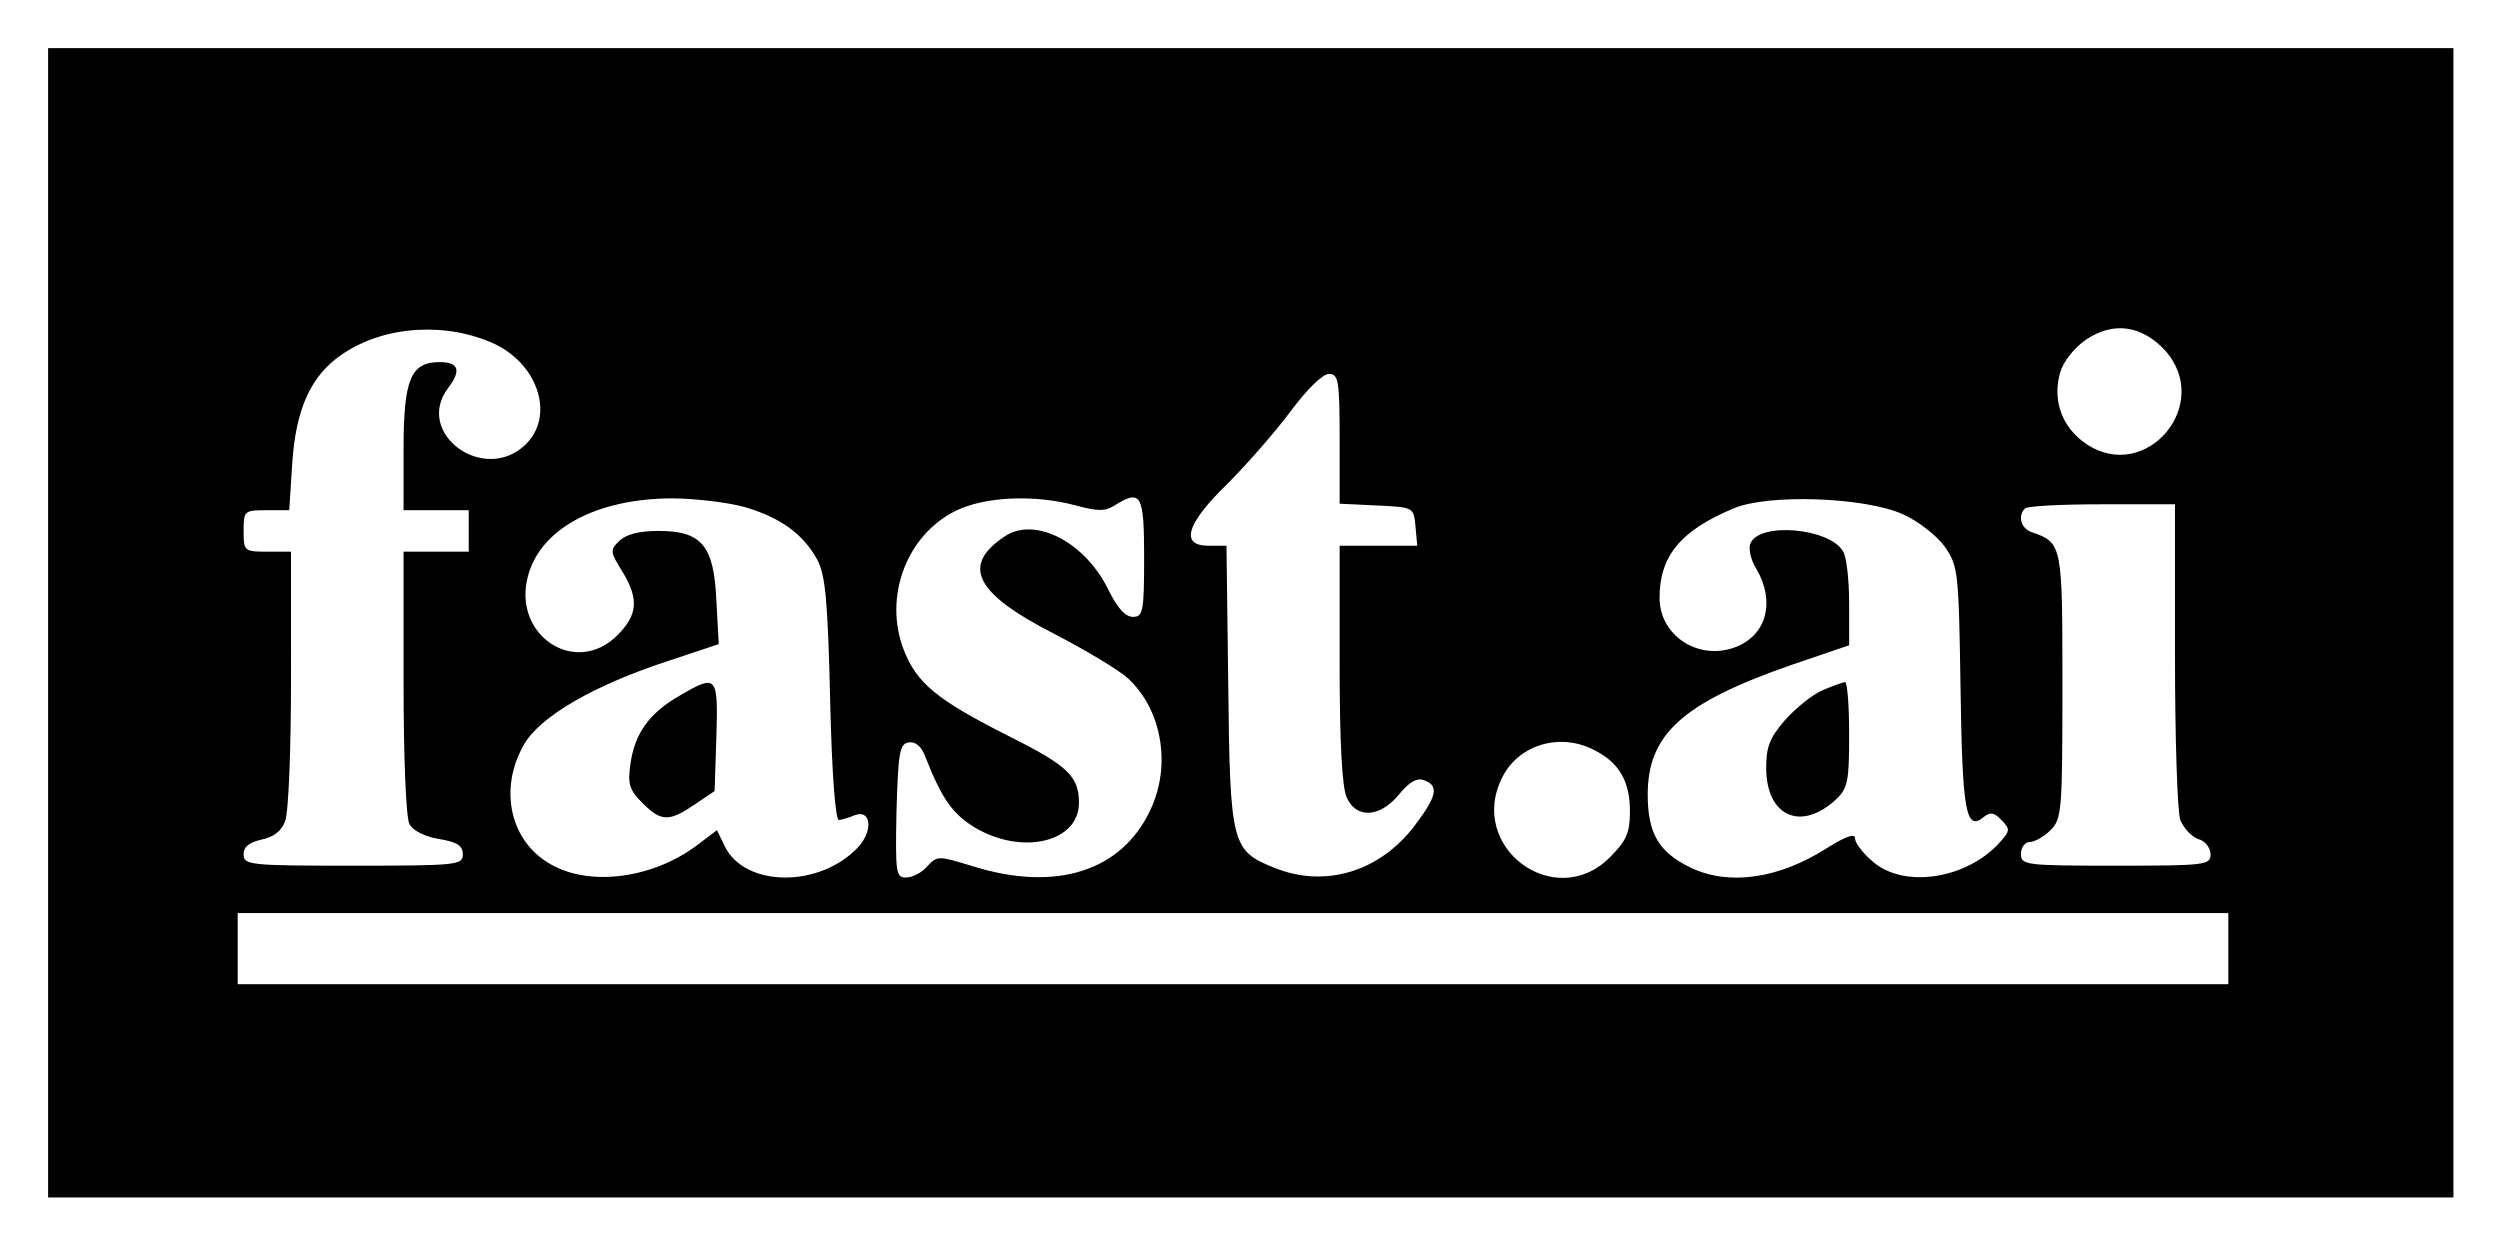 <svg xmlns="http://www.w3.org/2000/svg" role="img" viewBox="-8.12 -8.12 421.98 209.98"><title>fast.ai logo</title><path d="M0 97v97h406V0H0v97zm75.5-47c7.4 3.6 10 12.3 5 17-7 6.6-18.7-2-13-9.6 2.3-3 1.8-4.4-1.4-4.4-4.9 0-6.1 2.9-6.1 14.7V78h11v7H60v22.1c0 12.6.4 22.8 1 23.9.6 1.1 2.6 2.1 5 2.5 3 .5 4 1.1 4 2.6 0 1.8-1 1.9-18.5 1.9-17.4 0-18.5-.1-18.5-1.9 0-1.3.9-2 3-2.5 2-.4 3.4-1.4 4-3.1.6-1.5 1-12.3 1-24.1V85h-4c-3.9 0-4-.1-4-3.5s.1-3.5 3.9-3.5h3.8l.5-7.8c.6-9.4 3.2-15.1 8.7-18.7 7.1-4.7 17.5-5.3 25.6-1.5zm281.8 1c8.2 9.1-3.2 22.6-13.3 15.8-4.1-2.8-5.7-7.3-4.4-12 .6-2 2.4-4.2 4.4-5.6 4.6-3.1 9.4-2.4 13.3 1.8zM218 66v10.9l6.3.3c6.2.3 6.2.3 6.5 3.5l.3 3.3H218v20c0 13 .4 20.8 1.2 22.5 1.6 3.6 5.6 3.4 8.8-.5 1.8-2.2 3.1-2.9 4.3-2.4 2.5.9 2.1 2.7-1.6 7.6-5.9 7.8-15.1 10.6-23.6 7.2-7.3-2.9-7.6-3.8-7.9-30.7l-.3-23.7h-3c-4.9 0-3.8-3.7 3.2-10.5 3.3-3.3 8.1-8.8 10.7-12.3 2.7-3.6 5.3-6.2 6.4-6.2 1.6 0 1.8 1.1 1.8 11zM117.7 77.5c6 1.8 9.7 4.5 12.1 8.8 1.4 2.6 1.8 6.8 2.2 23.7.3 12.8.9 20.4 1.5 20.3.6-.1 1.7-.4 2.6-.8 2.8-1.1 3.2 2.5.7 5.3-6.5 7-19.2 6.9-22.6-.1l-1.3-2.7-3.3 2.5c-7.4 5.6-18 7.1-24.7 3.3-6.9-3.8-8.9-12.7-4.6-20.2 2.7-4.8 11.9-10.1 24.5-14.2l8.4-2.8-.4-7.3c-.4-9.4-2.5-11.8-9.8-11.8-3.3 0-5.5.6-6.6 1.7-1.6 1.5-1.5 1.9.5 5.1 2.8 4.6 2.7 7.3-.8 10.8-7.1 7.1-17.8 0-15.1-10 2.1-7.9 11.4-13 24.1-13.1 4.1 0 9.8.7 12.6 1.5zm55.8-.3c3.6 1 5 1 6.5 0 4.5-2.8 5-1.9 5 8.8 0 9.2-.2 10-1.9 10-1.3 0-2.6-1.5-4.1-4.5-3.9-8.1-12.4-12.5-17.5-9.1-7.4 4.9-5.1 9.6 8.2 16.4 5.4 2.8 11.1 6.2 12.6 7.6 5.7 5.3 7.3 14.6 3.8 22.1-4.8 10.4-15.9 14-30 9.6-5.9-1.8-6-1.8-7.7 0-.9 1.1-2.6 1.9-3.6 1.9-1.7 0-1.8-.8-1.6-11.2.3-9.8.5-11.3 2-11.6 1.2-.2 2.2.6 2.9 2.5 2.8 7.1 4.6 9.6 8.4 11.9 8 4.7 17.5 2.4 17.5-4.2 0-4.5-1.9-6.3-11.9-11.3-12.1-6.1-15.5-8.9-17.7-14.6-3.4-8.9.5-19.3 8.8-23.4 4.9-2.4 13.2-2.8 20.3-.9zm139.6 1.5c2.5 1.1 5.7 3.6 7 5.4 2.3 3.3 2.4 4.1 2.7 23.9.3 20.8.9 24.3 3.9 21.8 1.1-.9 1.8-.8 3 .5 1.5 1.5 1.5 1.8-.3 3.8-5.5 6.1-16 7.8-21.3 3.3-1.7-1.4-3.1-3.2-3.1-4 0-.9-1.5-.4-4.7 1.6-8.1 5.2-16.5 6.4-22.9 3.4-5.5-2.6-7.4-5.8-7.4-12.4 0-10.2 5.9-15.5 24.3-21.9l9.7-3.3v-7c0-3.8-.4-7.8-1-8.8-2.2-4-14.3-5.1-15.7-1.3-.3.8.1 2.8 1.1 4.3 3.1 5.4 1.7 10.9-3.3 13-6.3 2.6-13.1-1.7-13.1-8.2 0-7.1 3.6-11.4 12.5-15.1 5.8-2.5 22.3-1.9 28.6 1zm45.9 23.7c0 14 .4 26.6.9 27.9.6 1.4 1.9 2.8 3 3.2 1.2.3 2.1 1.5 2.1 2.6 0 1.8-.9 1.9-16 1.9-15.3 0-16-.1-16-2 0-1.1.7-2 1.5-2s2.4-.9 3.5-2c1.9-1.9 2-3.3 2-24.3 0-24 0-24.2-5.2-26-1.8-.6-2.4-2.8-1.1-4 .3-.4 6.2-.7 13-.7H359v25.4zm-98 16.1c4.2 2.1 6 5.3 6 10.3 0 3.7-.6 5-3.4 7.8-9.3 9.3-24.2-1.8-18.1-13.6 2.8-5.5 9.8-7.5 15.5-4.5zM368 152v6H32v-12h336v6z"/><path d="M106.6 109.3c-5.1 2.9-7.6 6.4-8.3 11.5-.5 3.4-.2 4.4 2 6.6 3.2 3.2 4.5 3.2 8.8.3l3.4-2.3.3-9.2c.3-10.3.1-10.6-6.2-6.9zm192.9-.9c-1.7.7-4.5 3-6.3 5-2.6 3-3.2 4.5-3.2 8.1 0 8.2 5.9 10.8 11.8 5.3 2-1.9 2.2-3.1 2.2-11 0-4.8-.3-8.8-.7-8.8-.5.1-2.2.7-3.8 1.4z"/></svg>